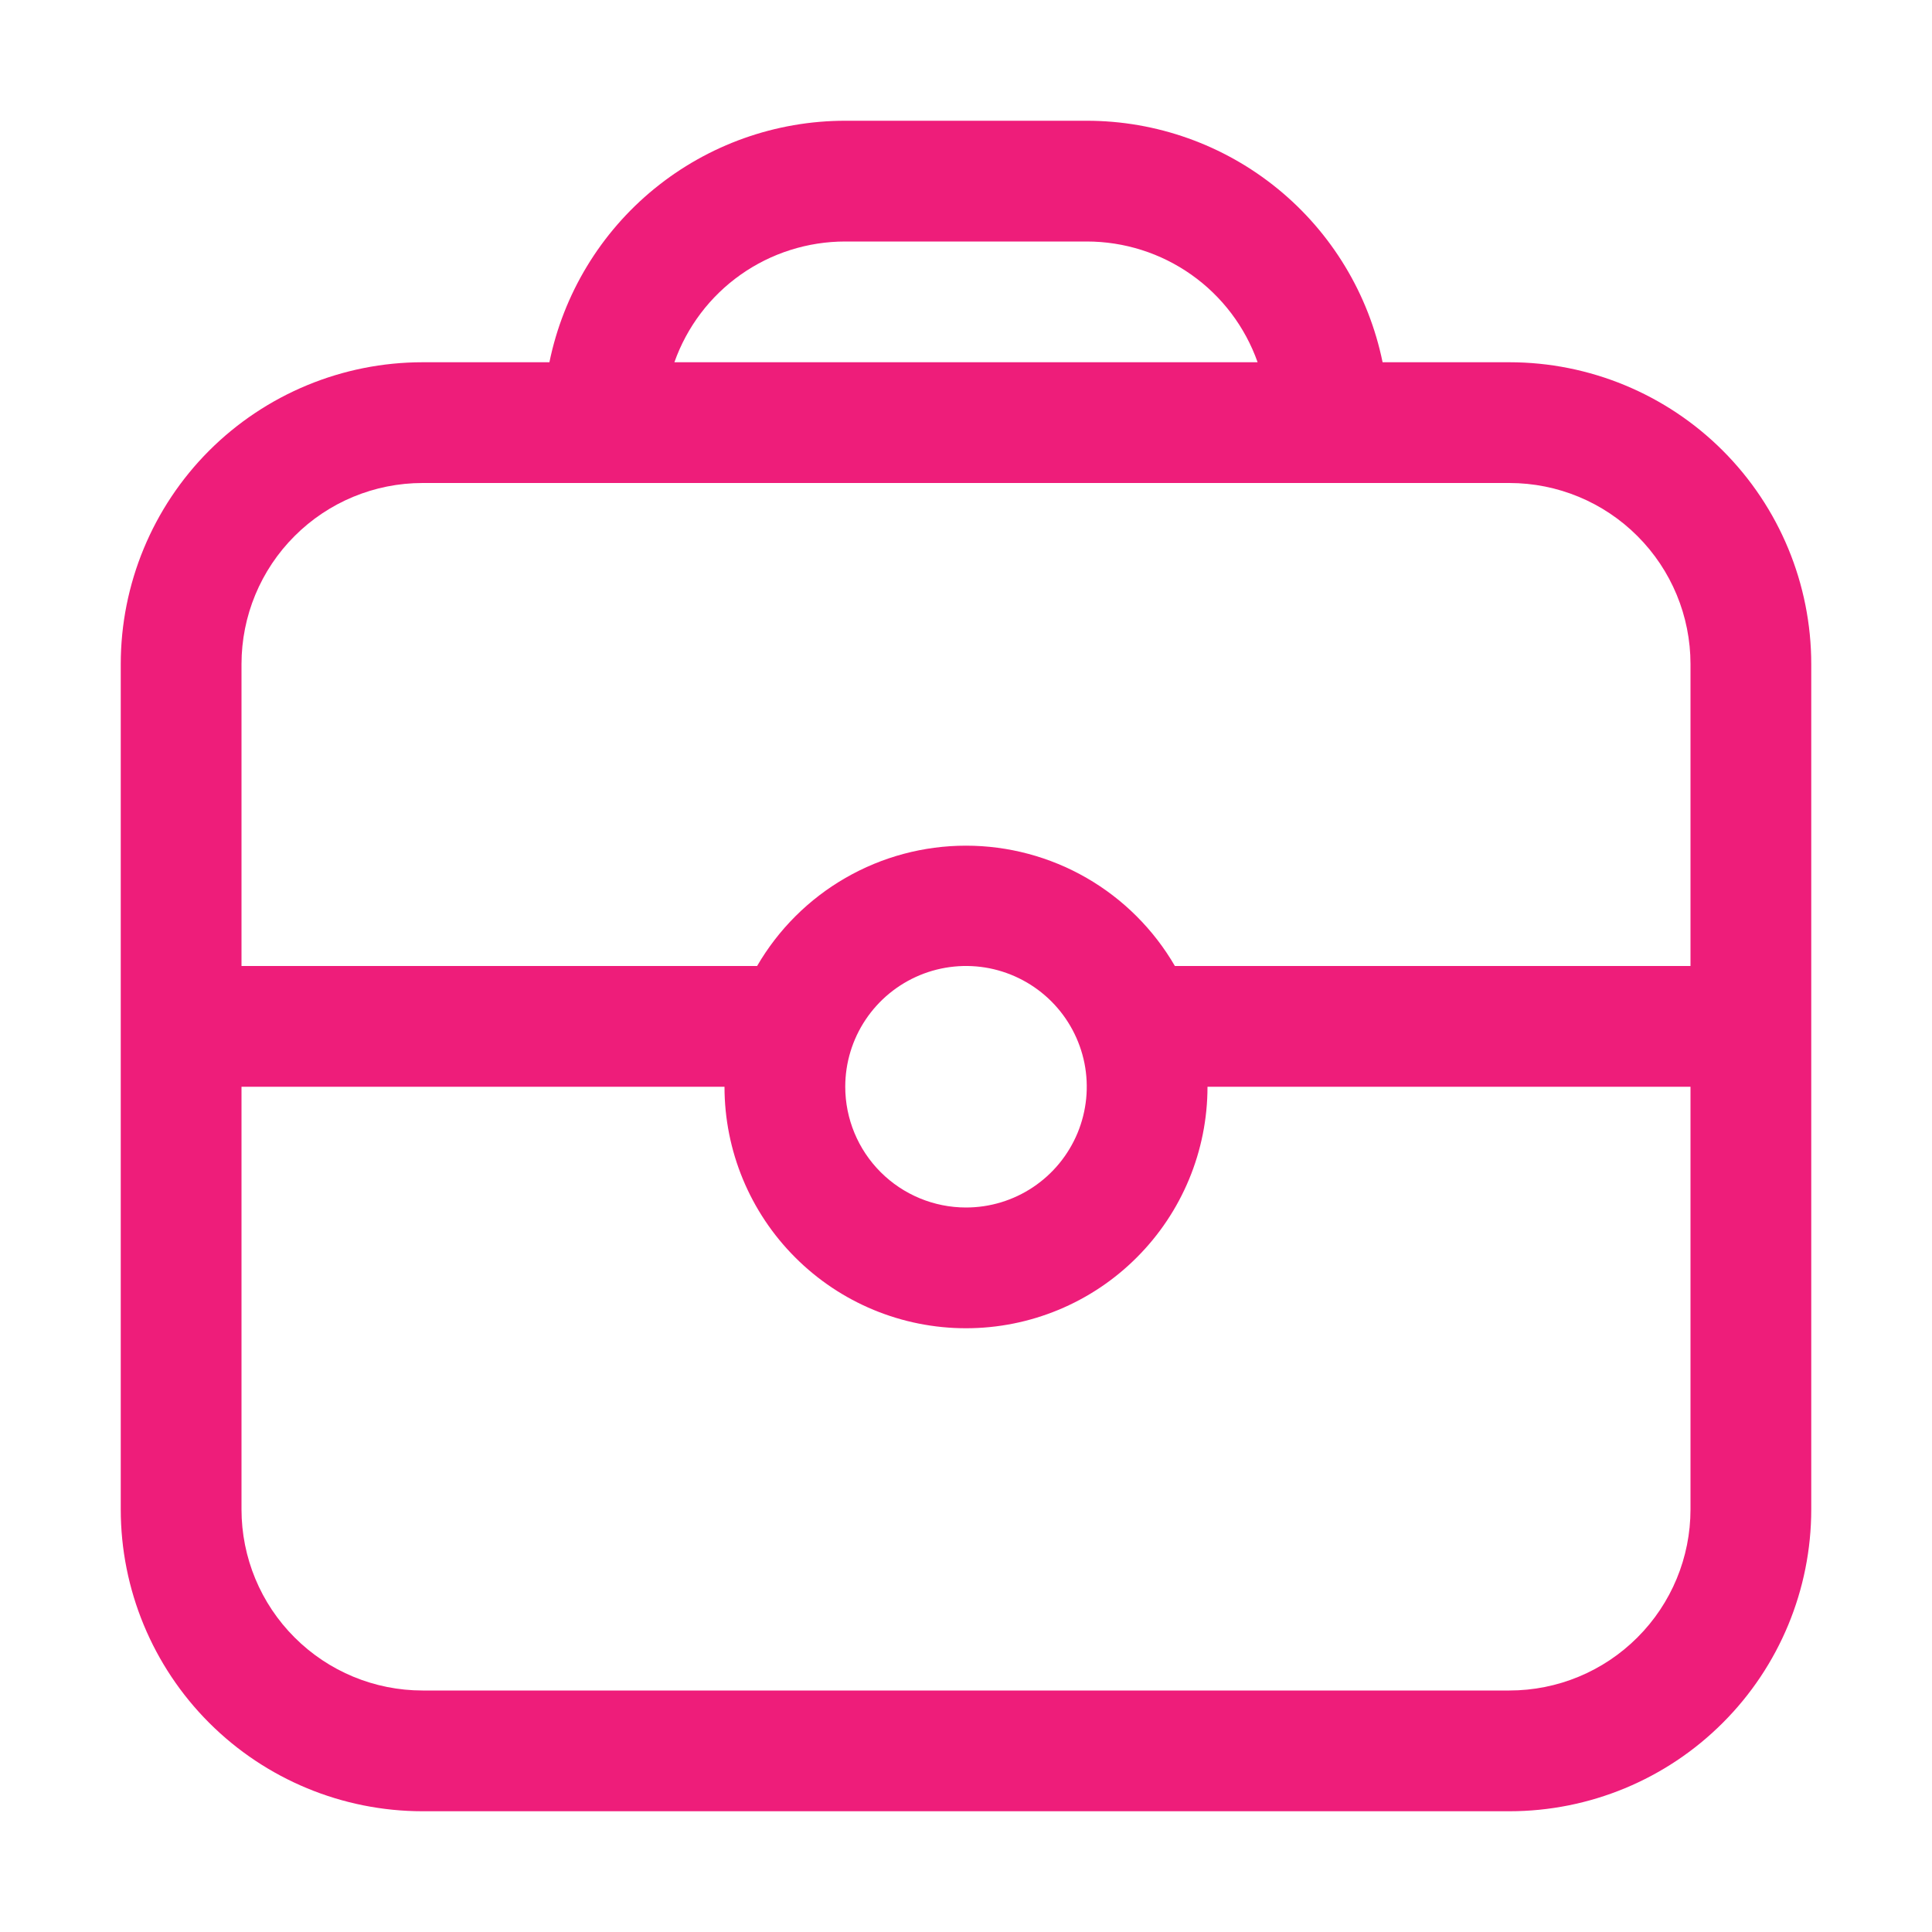 <svg width="32" height="32" viewBox="0 0 32 32" fill="none" xmlns="http://www.w3.org/2000/svg">
<path fill-rule="evenodd" clip-rule="evenodd" d="M18 2C19.153 2 20.27 2.398 21.163 3.127C22.056 3.856 22.669 4.871 22.9 6H25C26.326 6 27.598 6.527 28.535 7.464C29.473 8.402 30 9.674 30 11V25C30 26.326 29.473 27.598 28.535 28.535C27.598 29.473 26.326 30 25 30H7C5.674 30 4.402 29.473 3.464 28.535C2.527 27.598 2 26.326 2 25V11C2 9.674 2.527 8.402 3.464 7.464C4.402 6.527 5.674 6 7 6H9.1C9.331 4.871 9.944 3.856 10.837 3.127C11.73 2.398 12.847 2 14 2H18ZM18 4C18.621 4 19.226 4.192 19.733 4.55C20.24 4.908 20.623 5.415 20.83 6H11.17C11.377 5.415 11.76 4.908 12.267 4.55C12.774 4.192 13.379 4 14 4H18ZM28 11C28 10.204 27.684 9.441 27.121 8.879C26.559 8.316 25.796 8 25 8H7C6.204 8 5.441 8.316 4.879 8.879C4.316 9.441 4 10.204 4 11V16H12.54C12.892 15.394 13.396 14.891 14.004 14.541C14.611 14.191 15.299 14.007 16 14.007C16.701 14.007 17.389 14.191 17.997 14.541C18.604 14.891 19.108 15.394 19.46 16H28V11ZM20 18C20 19.061 19.579 20.078 18.828 20.828C18.078 21.579 17.061 22 16 22C14.939 22 13.922 21.579 13.172 20.828C12.421 20.078 12 19.061 12 18H4V25C4 25.796 4.316 26.559 4.879 27.121C5.441 27.684 6.204 28 7 28H25C25.796 28 26.559 27.684 27.121 27.121C27.684 26.559 28 25.796 28 25V18H20ZM14 18C14 17.604 14.117 17.218 14.337 16.889C14.557 16.56 14.869 16.304 15.235 16.152C15.6 16.001 16.002 15.961 16.39 16.038C16.778 16.116 17.134 16.306 17.414 16.586C17.694 16.866 17.884 17.222 17.962 17.61C18.039 17.998 17.999 18.4 17.848 18.765C17.696 19.131 17.44 19.443 17.111 19.663C16.782 19.883 16.396 20 16 20C15.47 20 14.961 19.789 14.586 19.414C14.211 19.039 14 18.53 14 18Z" fill="#EE1D7A"/>
</svg>
